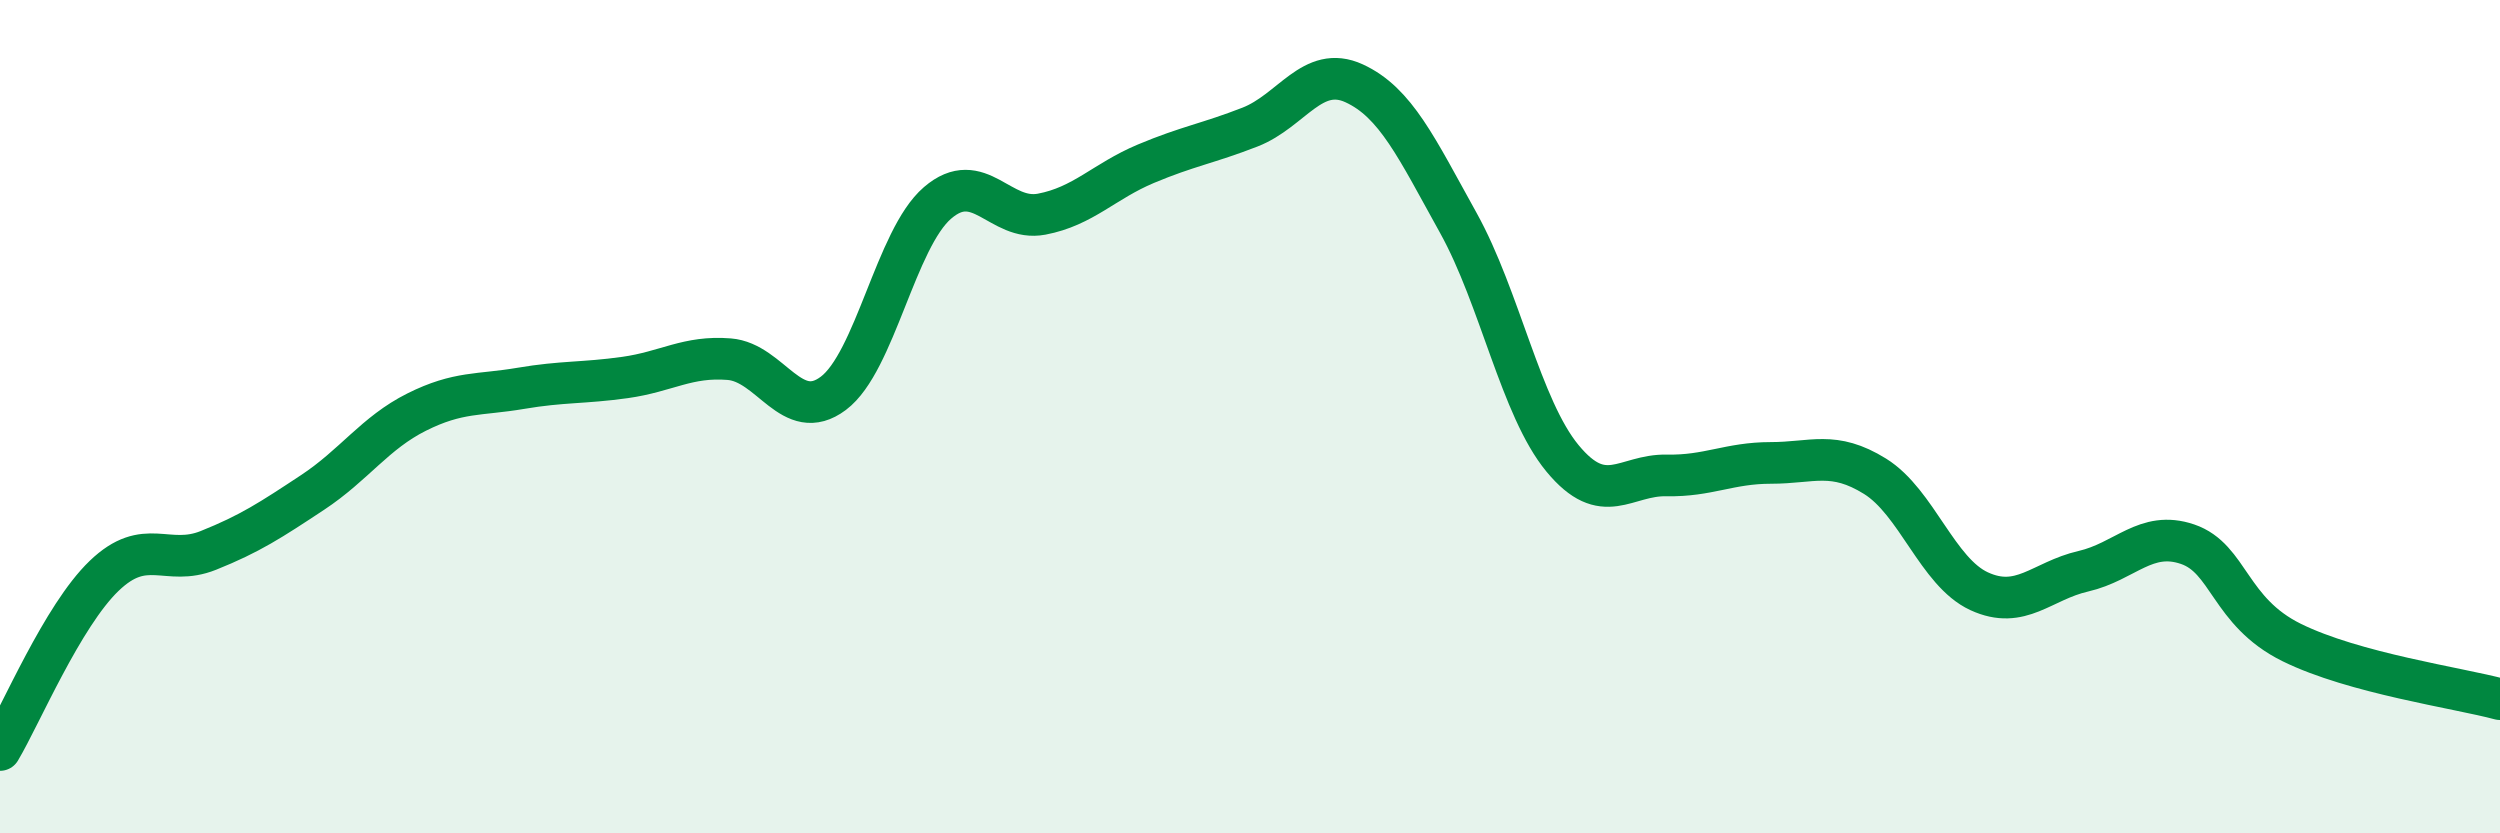
    <svg width="60" height="20" viewBox="0 0 60 20" xmlns="http://www.w3.org/2000/svg">
      <path
        d="M 0,18 C 0.5,17.16 1.5,14.78 2.5,13.82 C 3.5,12.86 4,13.61 5,13.21 C 6,12.81 6.5,12.48 7.5,11.82 C 8.5,11.16 9,10.39 10,9.89 C 11,9.39 11.5,9.49 12.5,9.32 C 13.5,9.15 14,9.2 15,9.06 C 16,8.92 16.5,8.54 17.5,8.62 C 18.5,8.7 19,10.19 20,9.44 C 21,8.69 21.5,5.73 22.5,4.87 C 23.5,4.01 24,5.33 25,5.14 C 26,4.95 26.5,4.35 27.5,3.93 C 28.5,3.51 29,3.44 30,3.05 C 31,2.66 31.5,1.54 32.5,2 C 33.5,2.46 34,3.55 35,5.35 C 36,7.15 36.5,9.79 37.5,11 C 38.5,12.21 39,11.39 40,11.41 C 41,11.43 41.5,11.11 42.5,11.11 C 43.5,11.11 44,10.81 45,11.43 C 46,12.05 46.5,13.73 47.5,14.19 C 48.5,14.65 49,13.94 50,13.71 C 51,13.48 51.5,12.72 52.5,13.06 C 53.5,13.4 53.5,14.68 55,15.42 C 56.5,16.16 59,16.51 60,16.78L60 20L0 20Z"
        fill="#008740"
        opacity="0.1"
        stroke-linecap="round"
        stroke-linejoin="round"
      />
      <path
        d="M 0,18 C 0.5,17.16 1.5,14.78 2.5,13.82 C 3.5,12.86 4,13.61 5,13.21 C 6,12.81 6.5,12.48 7.5,11.82 C 8.5,11.16 9,10.39 10,9.89 C 11,9.39 11.5,9.49 12.5,9.32 C 13.5,9.15 14,9.2 15,9.06 C 16,8.92 16.5,8.54 17.5,8.62 C 18.5,8.7 19,10.19 20,9.44 C 21,8.69 21.5,5.73 22.5,4.87 C 23.5,4.01 24,5.33 25,5.14 C 26,4.95 26.5,4.35 27.5,3.93 C 28.5,3.51 29,3.44 30,3.05 C 31,2.66 31.5,1.54 32.5,2 C 33.5,2.46 34,3.55 35,5.35 C 36,7.15 36.5,9.79 37.5,11 C 38.5,12.21 39,11.39 40,11.41 C 41,11.43 41.5,11.11 42.5,11.11 C 43.5,11.11 44,10.81 45,11.43 C 46,12.05 46.5,13.73 47.5,14.19 C 48.5,14.65 49,13.94 50,13.71 C 51,13.48 51.5,12.72 52.5,13.06 C 53.5,13.4 53.5,14.68 55,15.42 C 56.5,16.16 59,16.51 60,16.78"
        stroke="#008740"
        stroke-width="1"
        fill="none"
        stroke-linecap="round"
        stroke-linejoin="round"
      />
    </svg>
  